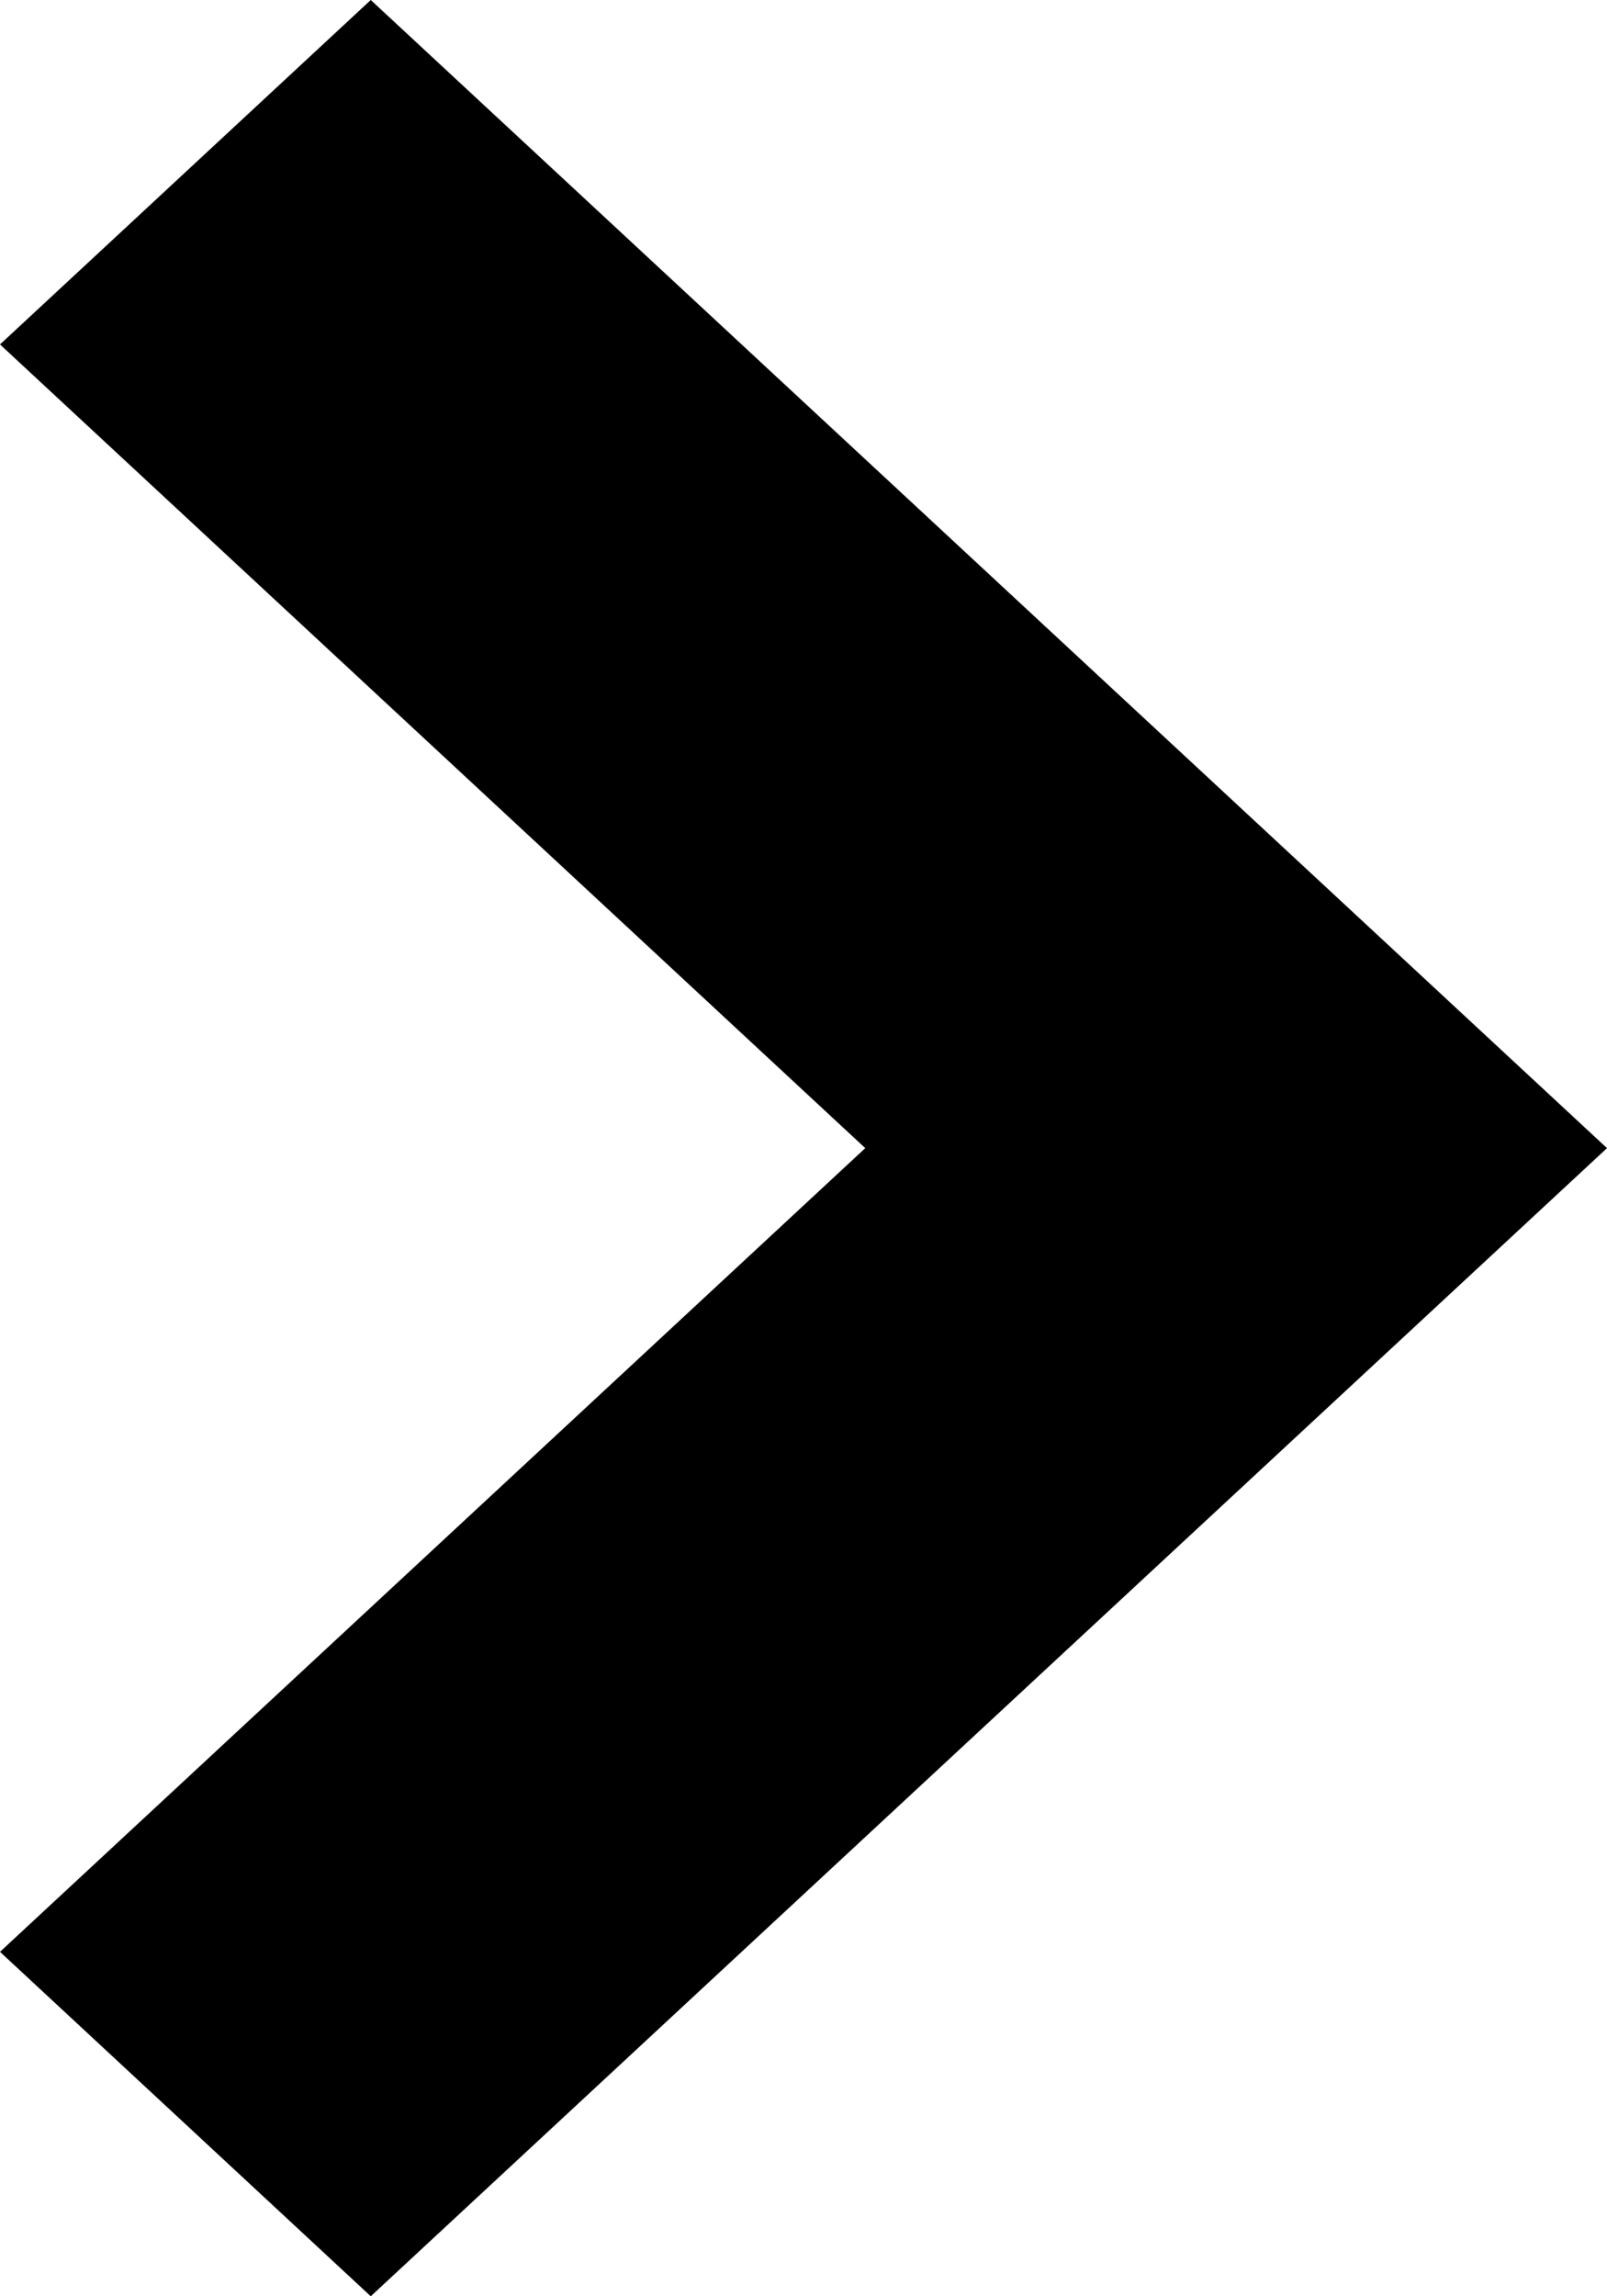 <?xml version="1.0" encoding="UTF-8"?>
<svg width="7px" height="10px" viewBox="0 0 7 10" version="1.1" xmlns="http://www.w3.org/2000/svg" xmlns:xlink="http://www.w3.org/1999/xlink">
    <!-- Generator: Sketch 63.1 (92452) - https://sketch.com -->
    <title>Artboard</title>
    <desc>Created with Sketch.</desc>
    <g id="Artboard" stroke="none" stroke-width="1" fill="none" fill-rule="evenodd">
        <polygon id="arrow" fill="#000000" transform="translate(3.5, 5) rotate(-90) translate(-3.5, -5) " points="-1.5 3.115 0 1.5 3.5 5.269 7 1.5 8.5 3.115 3.5 8.5"></polygon>
    </g>
</svg>